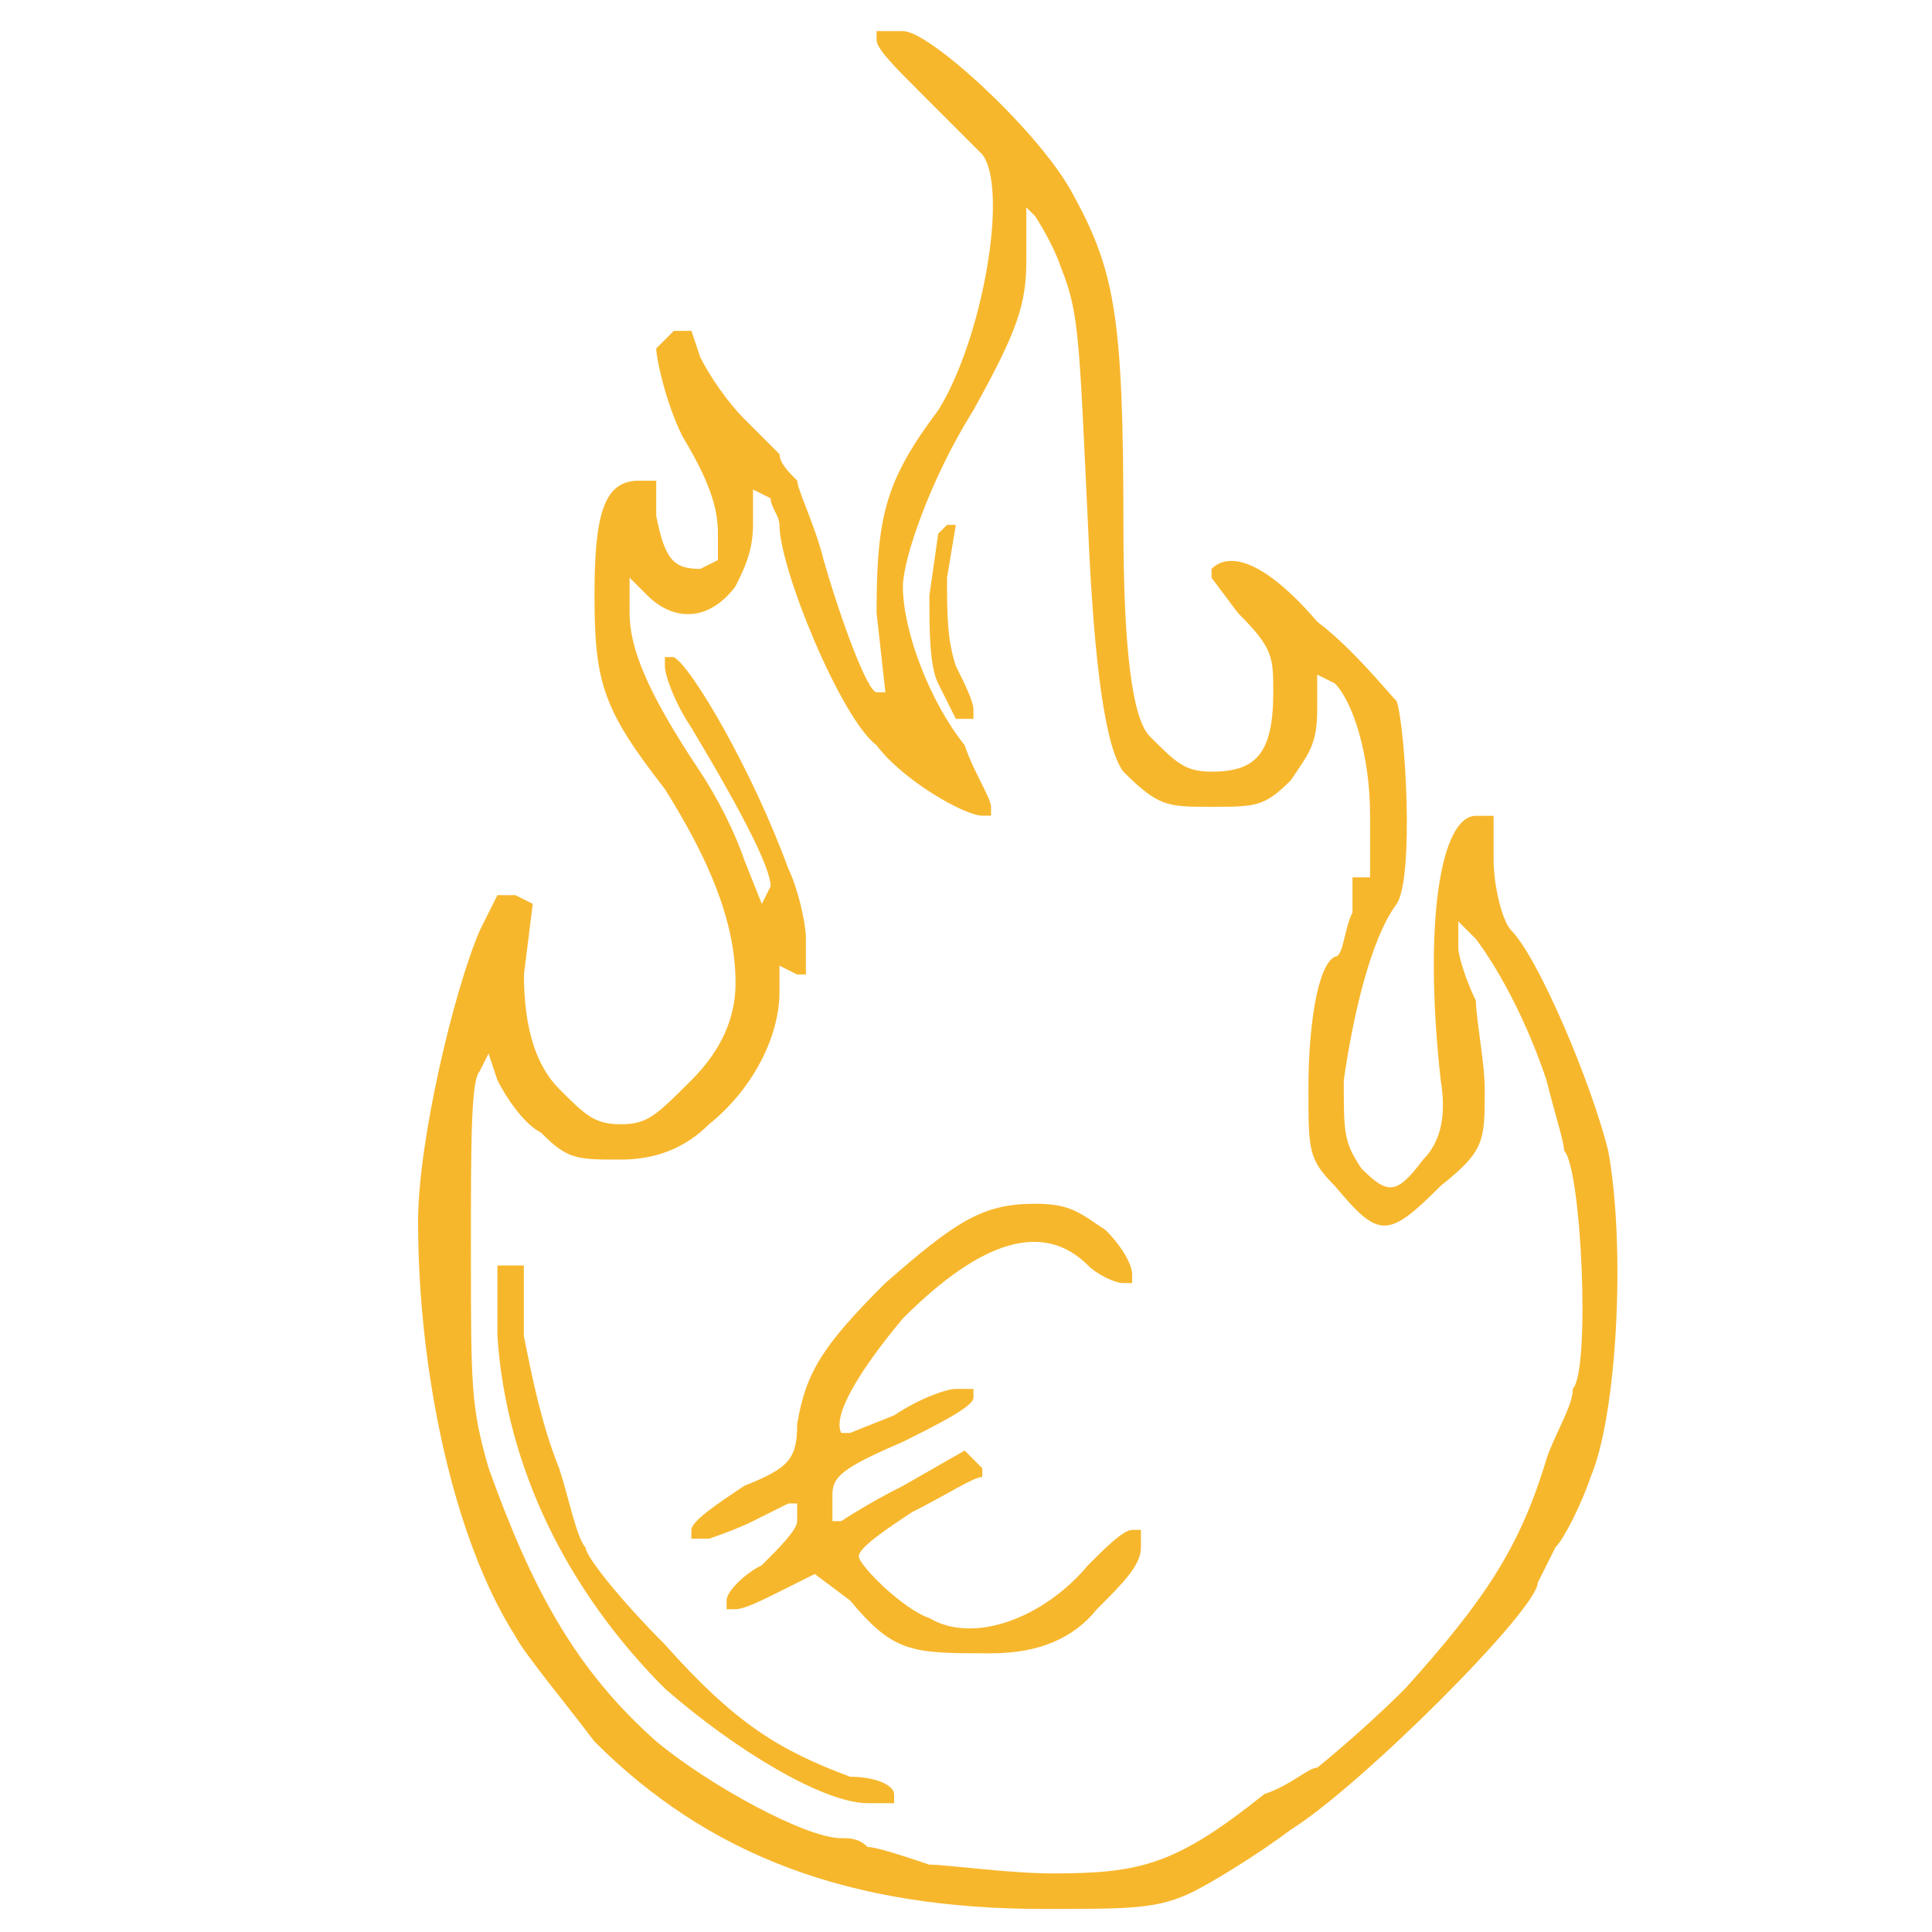 <svg xmlns="http://www.w3.org/2000/svg" id="Ebene_1" viewBox="0 0 500 500"><path d="M128.73,345.74c2.28,34.22,18.25,66.16,43.35,91.26,18.25,15.97,41.07,29.66,52.48,29.66h6.84v-2.28c0-2.28-4.56-4.56-11.41-4.56-18.25-6.84-29.66-13.69-47.91-34.22-11.41-11.41-20.53-22.82-20.53-25.1-2.28-2.28-4.56-13.69-6.85-20.53-4.56-11.41-6.84-22.82-9.13-34.22v-18.25h-6.84v18.25Z" style="fill: #f7b72d;"></path><path d="M245.09,149.53l2.28-13.69h-2.28l-2.28,2.28-2.28,15.97c0,9.13,0,18.25,2.28,22.82l4.56,9.13h4.56v-2.28c0-2.28-2.28-6.84-4.56-11.41-2.28-6.84-2.28-13.69-2.28-22.82Z" style="fill: #f7b72d;"></path><path d="M194.89,393.65c4.56-2.28,9.13-4.56,9.13-4.56h2.28v4.56c0,2.28-4.56,6.84-9.13,11.41-4.56,2.28-9.13,6.84-9.13,9.13v2.28h2.28c2.28,0,6.84-2.28,11.41-4.56l9.13-4.56,9.13,6.84c11.41,13.69,15.97,13.69,36.5,13.69q18.25,0,27.38-11.41c6.84-6.84,11.41-11.41,11.41-15.97v-4.56h-2.28c-2.28,0-6.84,4.56-11.41,9.13-11.41,13.69-29.66,20.53-41.07,13.69-6.84-2.28-18.25-13.69-18.25-15.97s6.84-6.84,13.69-11.41c9.13-4.56,15.97-9.13,18.25-9.13v-2.28l-2.28-2.28-2.28-2.28-15.97,9.13c-9.13,4.56-15.97,9.13-15.97,9.13h-2.28v-6.84c0-4.56,2.28-6.84,18.25-13.69,9.13-4.56,18.25-9.13,18.25-11.41v-2.28h-4.56c-2.28,0-9.13,2.28-15.97,6.84l-11.41,4.56h-2.28c-2.28-4.56,4.56-15.97,15.97-29.66,20.53-20.53,36.5-25.1,47.91-13.69,2.28,2.28,6.84,4.56,9.13,4.56h2.28v-2.28c0-2.28-2.28-6.84-6.84-11.41-6.84-4.56-9.13-6.84-18.25-6.84-13.69,0-20.53,4.56-38.79,20.53-15.97,15.97-20.53,22.82-22.81,36.5,0,9.13-2.28,11.41-13.69,15.97-6.84,4.56-13.69,9.13-13.69,11.41v2.28h4.56s6.84-2.28,11.41-4.56Z" style="fill: #f7b72d;"></path><path d="M133.29,231.66h-4.56l-4.56,9.13c-6.84,15.97-15.97,54.76-15.97,75.29,0,38.79,9.13,82.14,25.1,107.23,2.28,4.56,13.69,18.25,20.53,27.38,29.66,29.66,66.16,43.35,116.36,43.35,22.82,0,29.66,0,38.79-4.56,4.56-2.28,15.97-9.13,25.1-15.97,18.25-11.41,63.88-57.04,63.88-63.88,0,0,2.28-4.56,4.56-9.13,2.28-2.28,6.85-11.41,9.13-18.25,6.84-15.97,9.13-59.32,4.56-84.42-4.56-18.25-18.25-50.19-25.1-57.04-2.28-2.28-4.56-11.41-4.56-18.25v-11.41h-4.56c-9.13,0-13.69,27.38-9.13,68.45q2.28,13.69-4.56,20.53c-6.84,9.13-9.13,9.13-15.97,2.28-4.56-6.84-4.56-9.13-4.56-22.82,2.28-15.97,6.84-36.5,13.69-45.63,4.56-6.84,2.28-45.63,0-52.48-2.28-2.28-11.41-13.69-20.53-20.53-13.69-15.97-22.82-18.25-27.38-13.69v2.28l6.84,9.13c9.13,9.13,9.13,11.41,9.13,20.53,0,15.97-4.56,20.53-15.97,20.53-6.85,0-9.13-2.28-15.97-9.13q-6.84-6.84-6.84-54.76c0-54.76-2.28-66.16-13.69-86.7-9.13-15.97-36.51-41.07-43.35-41.07h-6.84v2.28c0,2.28,4.56,6.84,11.41,13.69,6.84,6.84,13.69,13.69,15.97,15.97,6.84,9.13,0,47.91-11.41,66.16-13.69,18.25-15.97,27.38-15.97,52.48l2.28,20.53h-2.28c-2.28,0-9.13-18.25-13.69-34.22-2.28-9.13-6.84-18.25-6.84-20.53-2.28-2.28-4.56-4.56-4.56-6.84,0,0-4.56-4.56-9.13-9.13-4.56-4.56-9.13-11.41-11.41-15.97l-2.28-6.84h-4.56l-2.28,2.28-2.28,2.28c0,2.28,2.28,13.69,6.84,22.82,6.84,11.41,9.13,18.25,9.13,25.1v6.84l-4.56,2.28c-6.85,0-9.13-2.28-11.41-13.69v-9.13h-4.56c-9.13,0-11.41,9.13-11.41,29.66,0,22.82,2.28,29.66,18.25,50.19,11.41,18.25,18.25,34.22,18.25,50.19q0,13.69-11.41,25.1c-9.13,9.13-11.41,11.41-18.25,11.41s-9.13-2.28-15.97-9.13q-9.13-9.13-9.13-29.66l2.28-18.25-4.56-2.28ZM140.14,293.26c6.84,6.84,9.13,6.84,20.53,6.84q13.69,0,22.81-9.13c11.41-9.13,18.25-22.81,18.25-34.22v-6.84l4.56,2.28h2.28v-9.13c0-4.56-2.28-13.69-4.56-18.25-9.13-25.1-25.1-52.47-29.66-54.76h-2.28v2.28c0,2.28,2.28,9.13,6.84,15.97,13.69,22.82,20.53,36.5,20.53,41.07l-2.28,4.56-4.56-11.41c-2.28-6.84-6.84-15.97-11.41-22.82-13.69-20.53-18.25-31.94-18.25-41.07v-9.13l4.56,4.56c6.84,6.84,15.97,6.84,22.82-2.28,2.28-4.56,4.56-9.13,4.56-15.97v-9.13l4.56,2.28c0,2.28,2.28,4.56,2.28,6.84,0,11.41,15.97,50.19,25.1,57.04,6.84,9.13,22.82,18.25,27.38,18.25h2.28v-2.28c0-2.28-4.56-9.13-6.84-15.97-9.13-11.41-15.97-29.66-15.97-41.07,0-6.84,6.84-27.38,18.25-45.63,11.41-20.53,13.69-27.38,13.69-38.79v-13.69l2.28,2.28s4.56,6.84,6.84,13.69c4.56,11.41,4.56,18.25,6.84,66.16q2.28,54.76,9.13,63.88c9.13,9.13,11.41,9.13,22.82,9.13s13.69,0,20.53-6.84c4.56-6.84,6.84-9.13,6.84-18.25v-9.13l4.56,2.28c4.56,4.56,9.13,18.25,9.13,34.22v15.97h-4.56v9.13c-2.28,4.56-2.28,11.41-4.56,11.41-4.56,2.28-6.84,18.25-6.84,34.22s0,18.25,6.84,25.1c11.41,13.69,13.69,13.69,27.38,0,11.41-9.13,11.41-11.41,11.41-25.1,0-6.84-2.28-18.25-2.28-22.82-2.28-4.56-4.56-11.41-4.56-13.69v-6.84l4.56,4.56c6.84,9.13,13.69,22.82,18.25,36.5,2.28,9.13,4.56,15.97,4.56,18.25,4.56,4.56,6.84,57.04,2.28,61.6,0,4.56-4.56,11.41-6.84,18.25-6.84,22.82-15.97,36.5-36.5,59.32-11.41,11.41-22.82,20.53-22.82,20.53-2.28,0-6.84,4.56-13.69,6.84-22.82,18.25-31.94,20.53-54.76,20.53-11.41,0-27.38-2.28-31.94-2.28-6.84-2.28-13.69-4.56-15.97-4.56-2.28-2.28-4.56-2.28-6.84-2.28-9.13,0-34.22-13.69-47.91-25.1-20.53-18.25-31.94-38.79-43.35-70.73-4.56-15.97-4.56-20.53-4.56-57.04,0-27.38,0-43.35,2.28-45.63l2.28-4.56,2.28,6.84c2.28,4.56,6.84,11.41,11.41,13.69Z" style="fill: #f7b72d;"></path></svg>